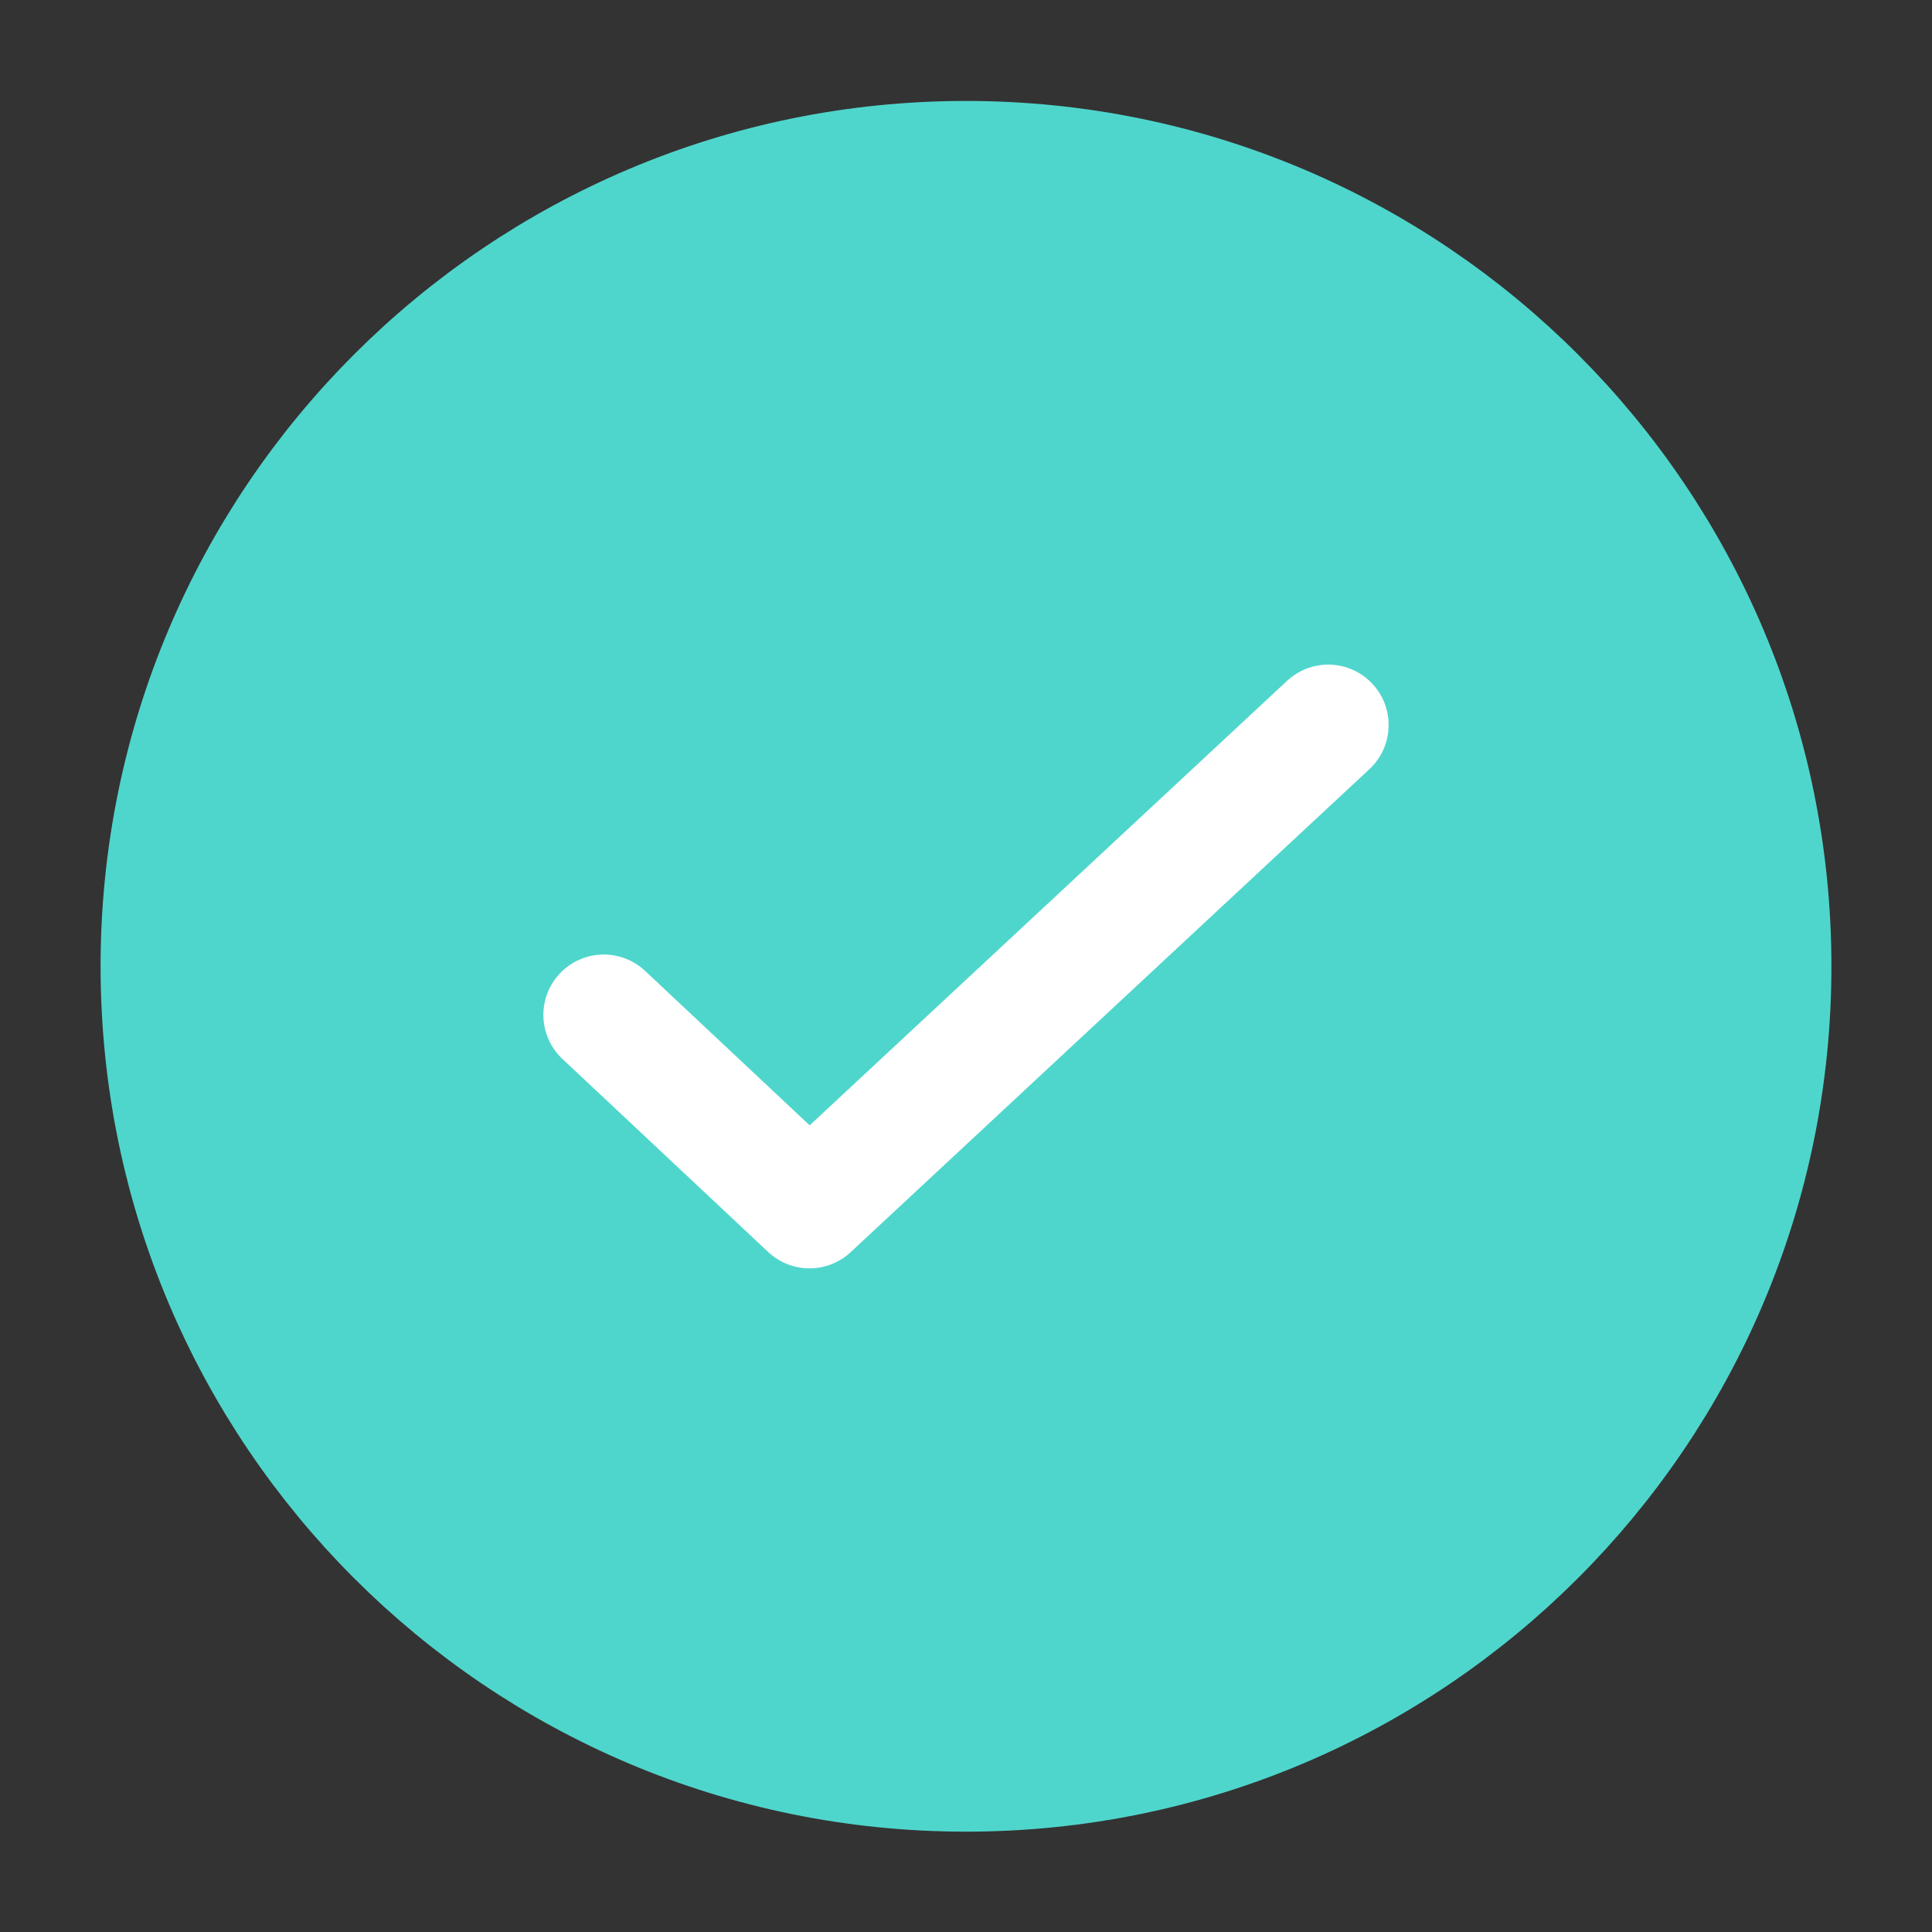 <svg width="16" height="16" viewBox="0 0 16 16" fill="none" xmlns="http://www.w3.org/2000/svg">
<rect x="0" y="0" width="16" height="16" fill="#333333" stroke="none"/>
<g clip-path="url(#clip0_3644_5374)">
<path d="M8 14.669C11.682 14.669 14.667 11.684 14.667 8.003C14.667 4.321 11.682 1.336 8 1.336C4.318 1.336 1.333 4.321 1.333 8.003C1.333 11.684 4.318 14.669 8 14.669Z" fill="#4FD6CC" stroke="#4FD6CC" stroke-linecap="round" stroke-linejoin="round"/>
<path d="M11 6.004L6.704 10.004L5 8.405" stroke="white" stroke-linecap="round" stroke-linejoin="round"/>
</g>
<defs>
<clipPath id="clip0_3644_5374">
<rect width="16" height="16" fill="white" transform="translate(0 0.004)"/>
</clipPath>
</defs>
</svg>
